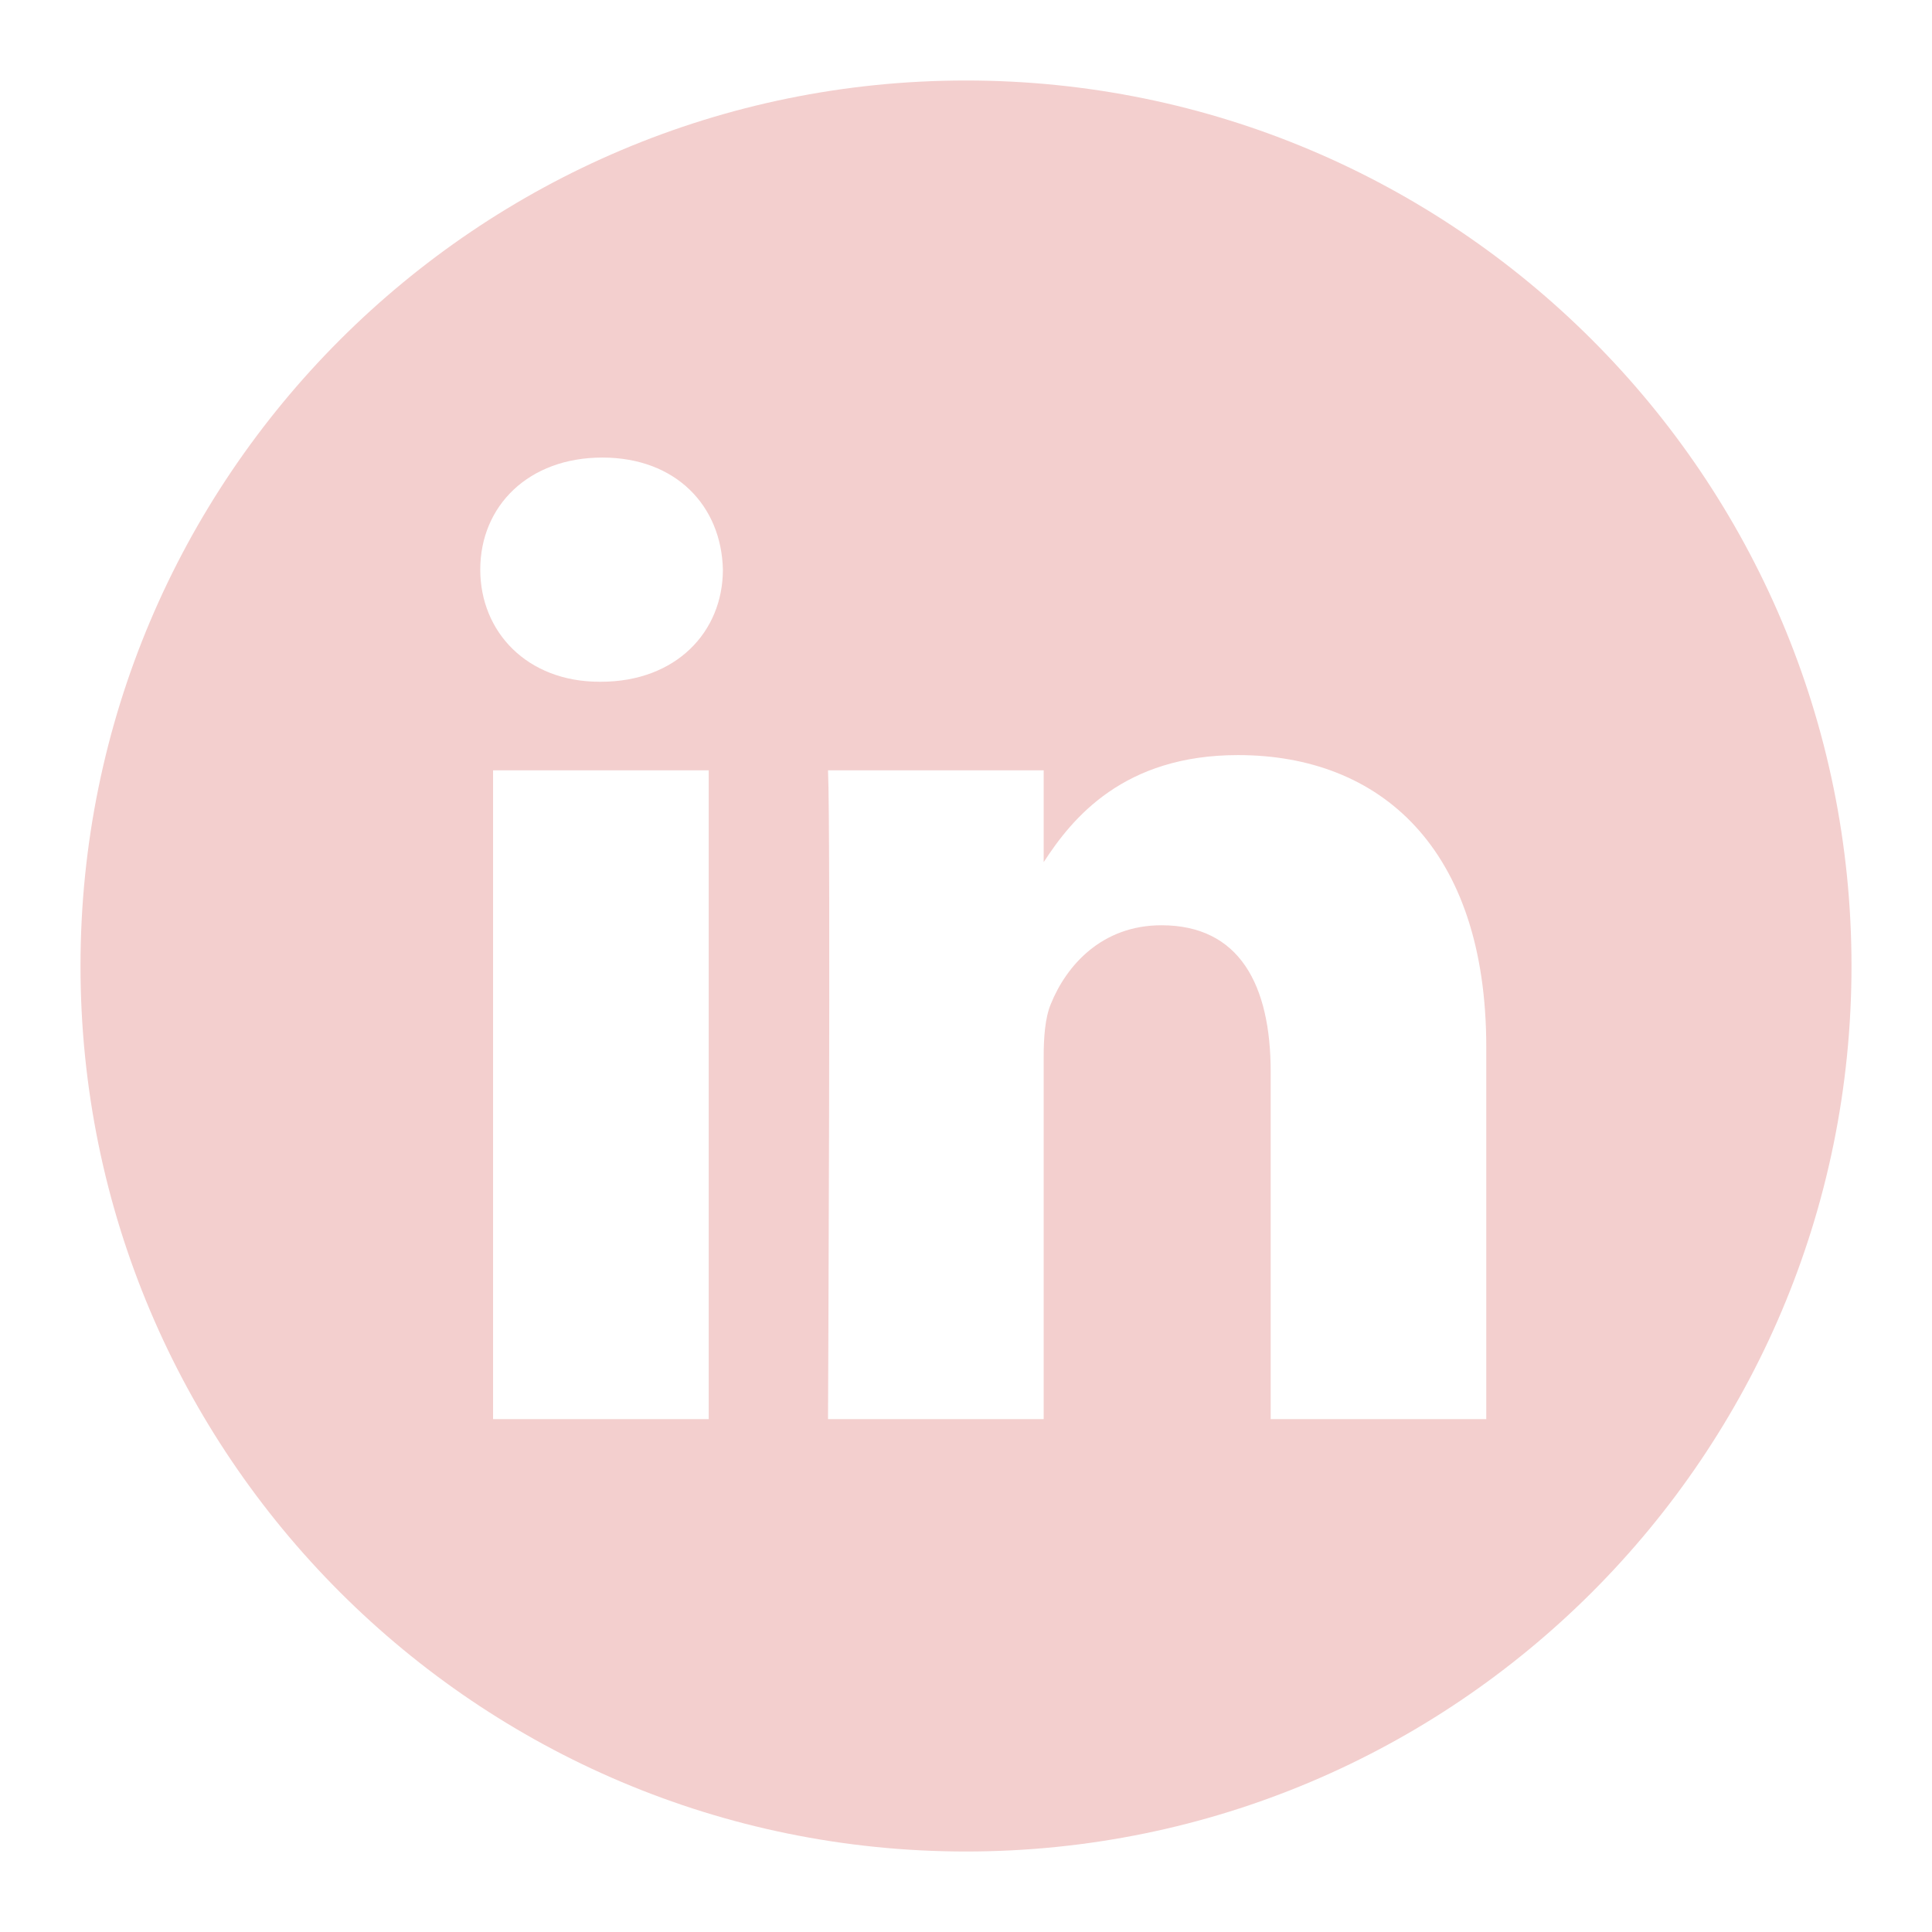 <?xml version="1.0" encoding="UTF-8"?>
<svg width="24px" height="24px" viewBox="0 0 24 24" version="1.1" xmlns="http://www.w3.org/2000/svg" xmlns:xlink="http://www.w3.org/1999/xlink">
    <title>Assets/Icon/LinkedIn_P</title>
    <g id="Assets/Icon/LinkedIn_P" stroke="none" stroke-width="1" fill="none" fill-rule="evenodd">
        <g id="linkedin" transform="translate(1, 1)" fill="#F3CFCE" fill-rule="nonzero">
            <path d="M11,0 C4.926,0 0,4.926 0,11 C0,17.074 4.926,22 11,22 C17.074,22 22,17.074 22,11 C22,4.926 17.074,0 11,0 Z M7.804,16.629 L5.125,16.629 L5.125,8.569 L7.804,8.569 L7.804,16.629 Z M6.464,7.469 L6.447,7.469 C5.548,7.469 4.966,6.85 4.966,6.076 C4.966,5.285 5.565,4.684 6.482,4.684 C7.398,4.684 7.962,5.285 7.98,6.076 C7.98,6.85 7.398,7.469 6.464,7.469 Z M17.463,16.629 L14.785,16.629 L14.785,12.317 C14.785,11.233 14.397,10.494 13.428,10.494 C12.688,10.494 12.247,10.993 12.053,11.474 C11.982,11.646 11.965,11.887 11.965,12.128 L11.965,16.629 L9.286,16.629 C9.286,16.629 9.321,9.325 9.286,8.569 L11.965,8.569 L11.965,9.71 C12.321,9.161 12.958,8.38 14.379,8.38 C16.142,8.38 17.463,9.532 17.463,12.007 L17.463,16.629 Z" id="Shape"></path>
        </g>
    </g>
</svg>